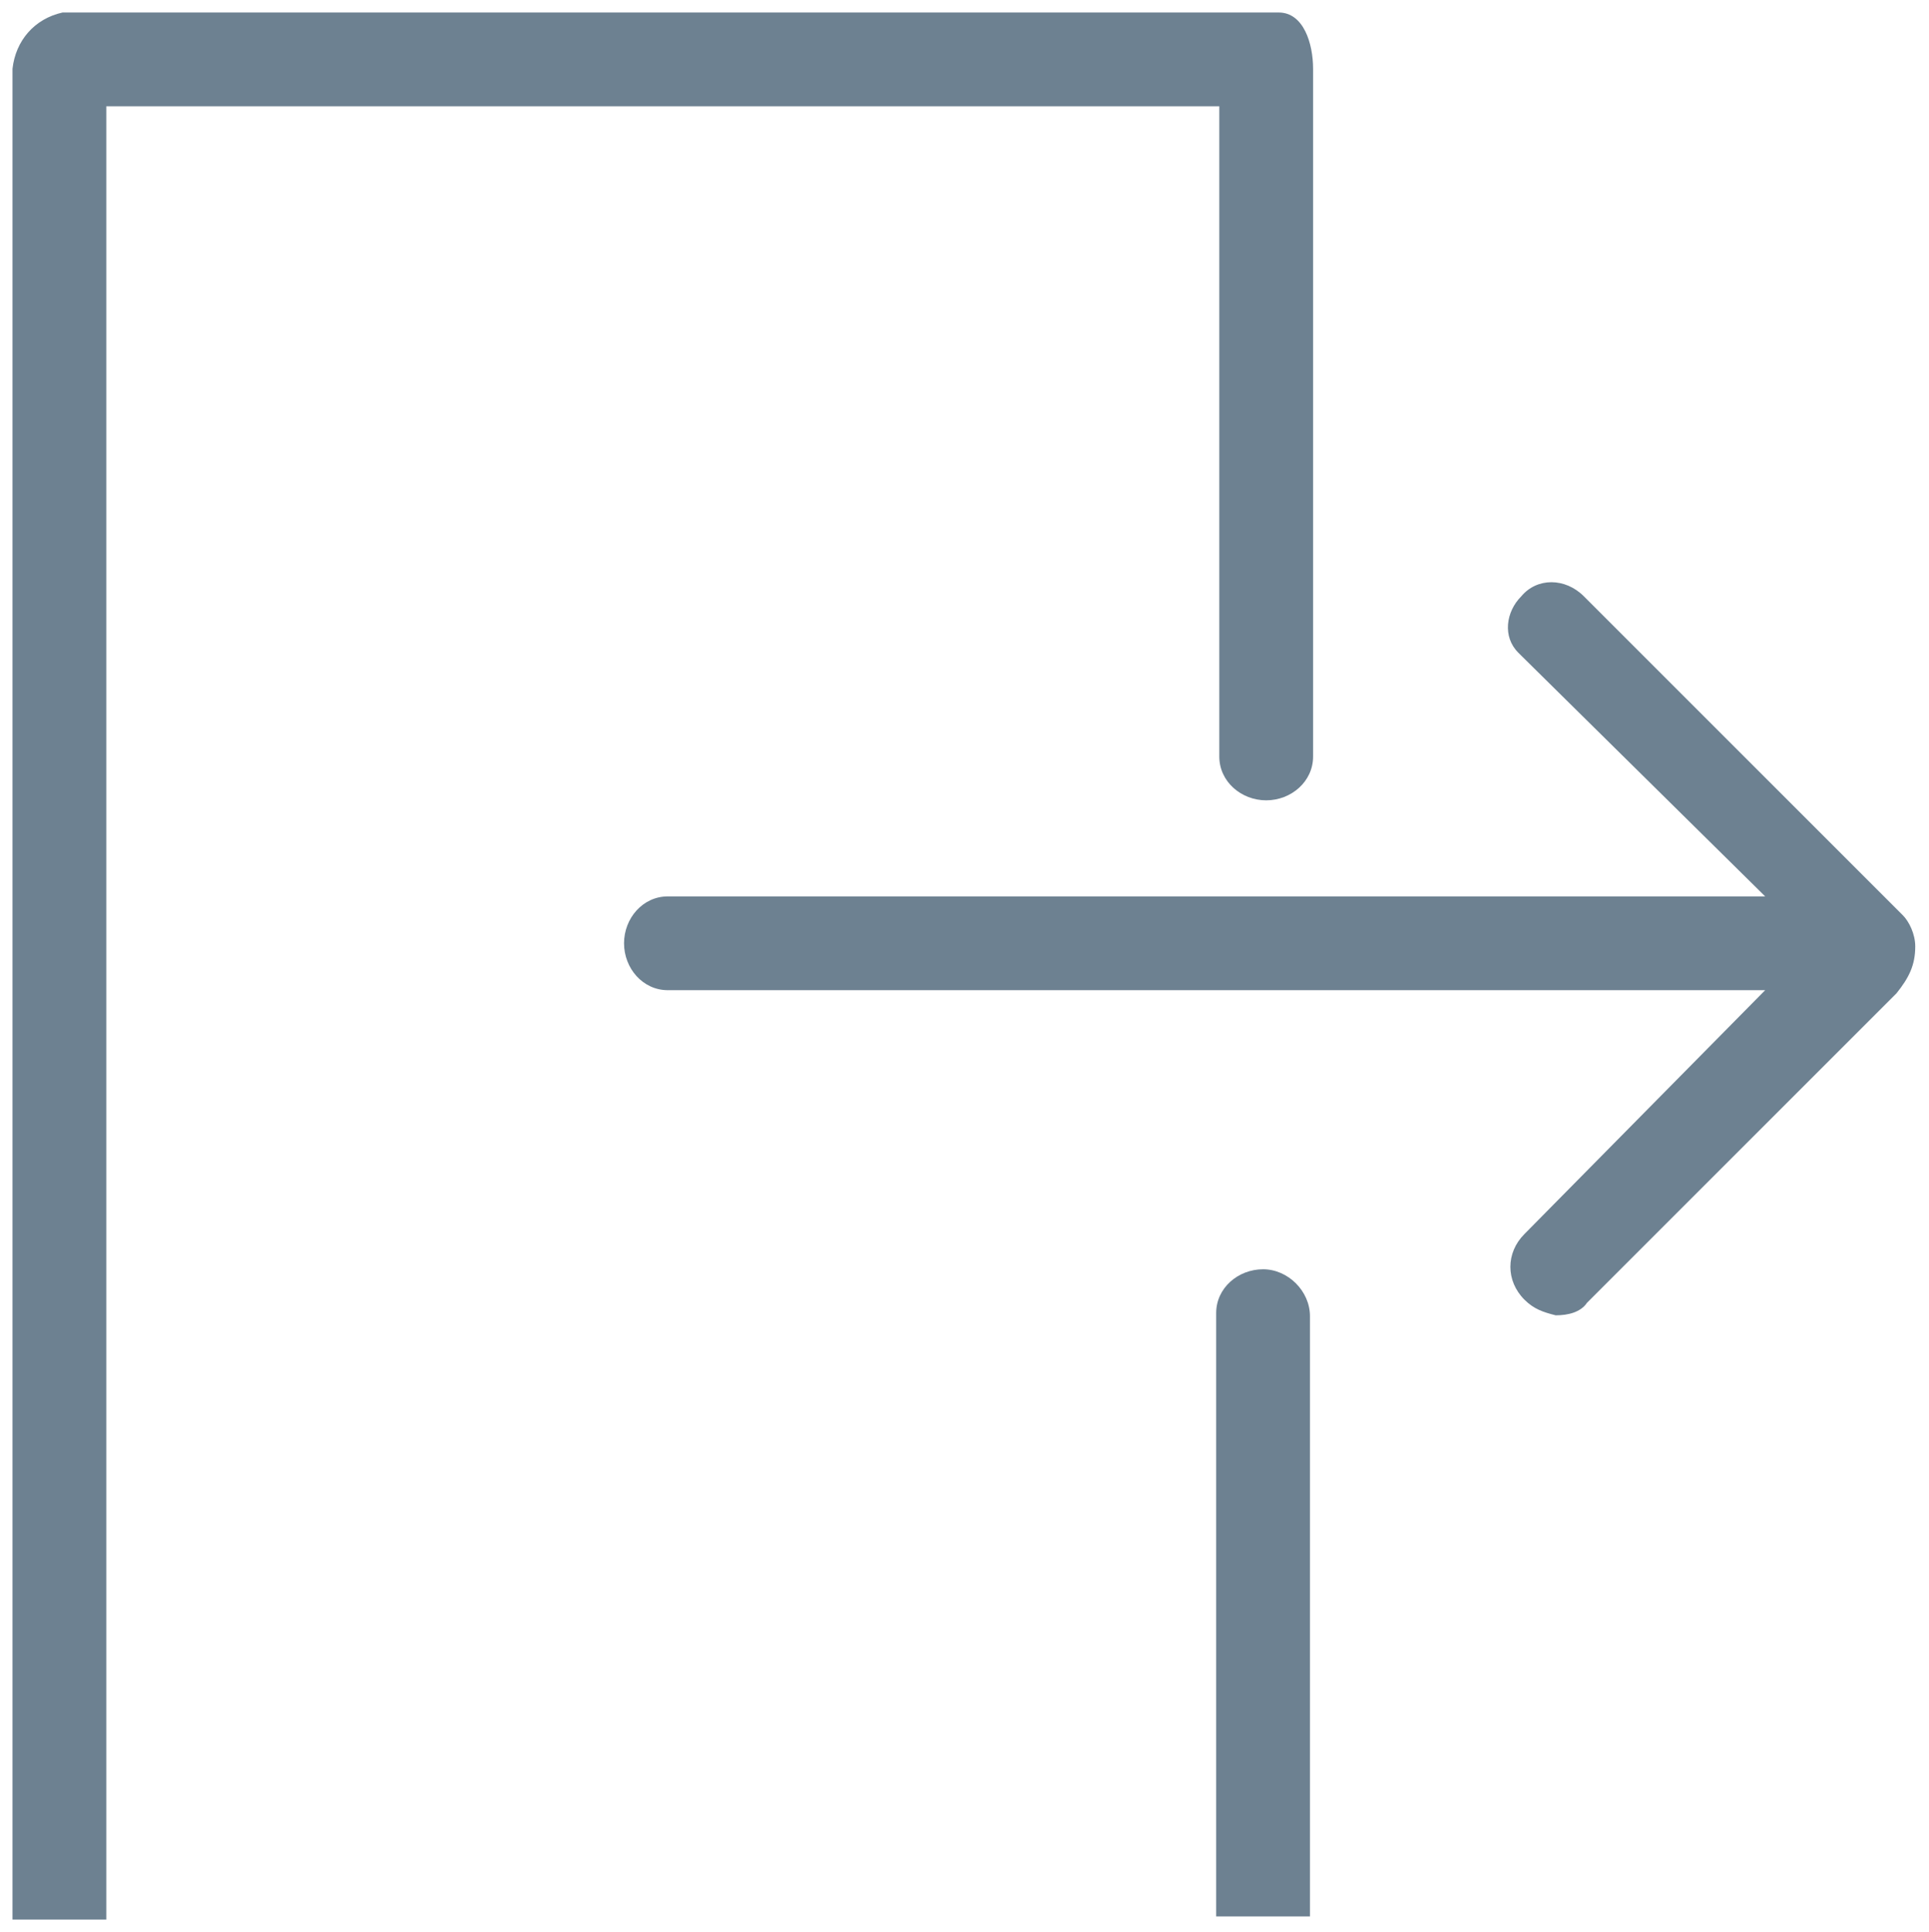 <?xml version="1.0" encoding="utf-8"?>
<!-- Generator: Adobe Illustrator 25.4.1, SVG Export Plug-In . SVG Version: 6.00 Build 0)  -->
<svg version="1.1" id="Calque_1" xmlns="http://www.w3.org/2000/svg" xmlns:xlink="http://www.w3.org/1999/xlink" x="0px" y="0px"
	 viewBox="0 0 61.7 61.8" style="enable-background:new 0 0 61.7 61.8;" xml:space="preserve">
<style type="text/css">
	.st0{fill:#6D8191;}
</style>
<g id="leave-page-icon-base" transform="translate(393.66 -1528.827)">
	<path id="Tracé_69932" class="st0" d="M-332.4,1559.1c0-0.4-0.2-0.8-0.4-1l0,0l-10.2-10.2c-0.6-0.6-1.5-0.6-2,0l0,0
		c-0.5,0.5-0.6,1.3-0.1,1.8l0.1,0.1l7.8,7.7h-35.1c-0.8,0-1.4,0.7-1.4,1.5s0.6,1.5,1.4,1.5h35.1l-7.7,7.8c-0.6,0.6-0.6,1.5,0,2.1
		c0.3,0.3,0.6,0.4,1,0.5c0.4,0,0.8-0.1,1-0.4l9.9-9.9C-332.6,1560.1-332.4,1559.7-332.4,1559.1z"/>
	<g id="Groupe_11046" transform="translate(-393.66 1528.827)">
		<path id="Tracé_69933" class="st0" d="M40.4,40.6c-0.8,0-1.5,0.6-1.5,1.4v19.3h3V42.1C41.9,41.3,41.2,40.6,40.4,40.6z"/>
		<path id="Tracé_69934" class="st0" d="M3.4,61.4v-58H39v20.8c0,0.8,0.7,1.4,1.5,1.4S42,25,42,24.2v-22c0-0.8-0.3-1.8-1.1-1.8H2
			C1.1,0.6,0.5,1.3,0.4,2.2v59.2H3.4z"/>
	</g>
</g>
</svg>
